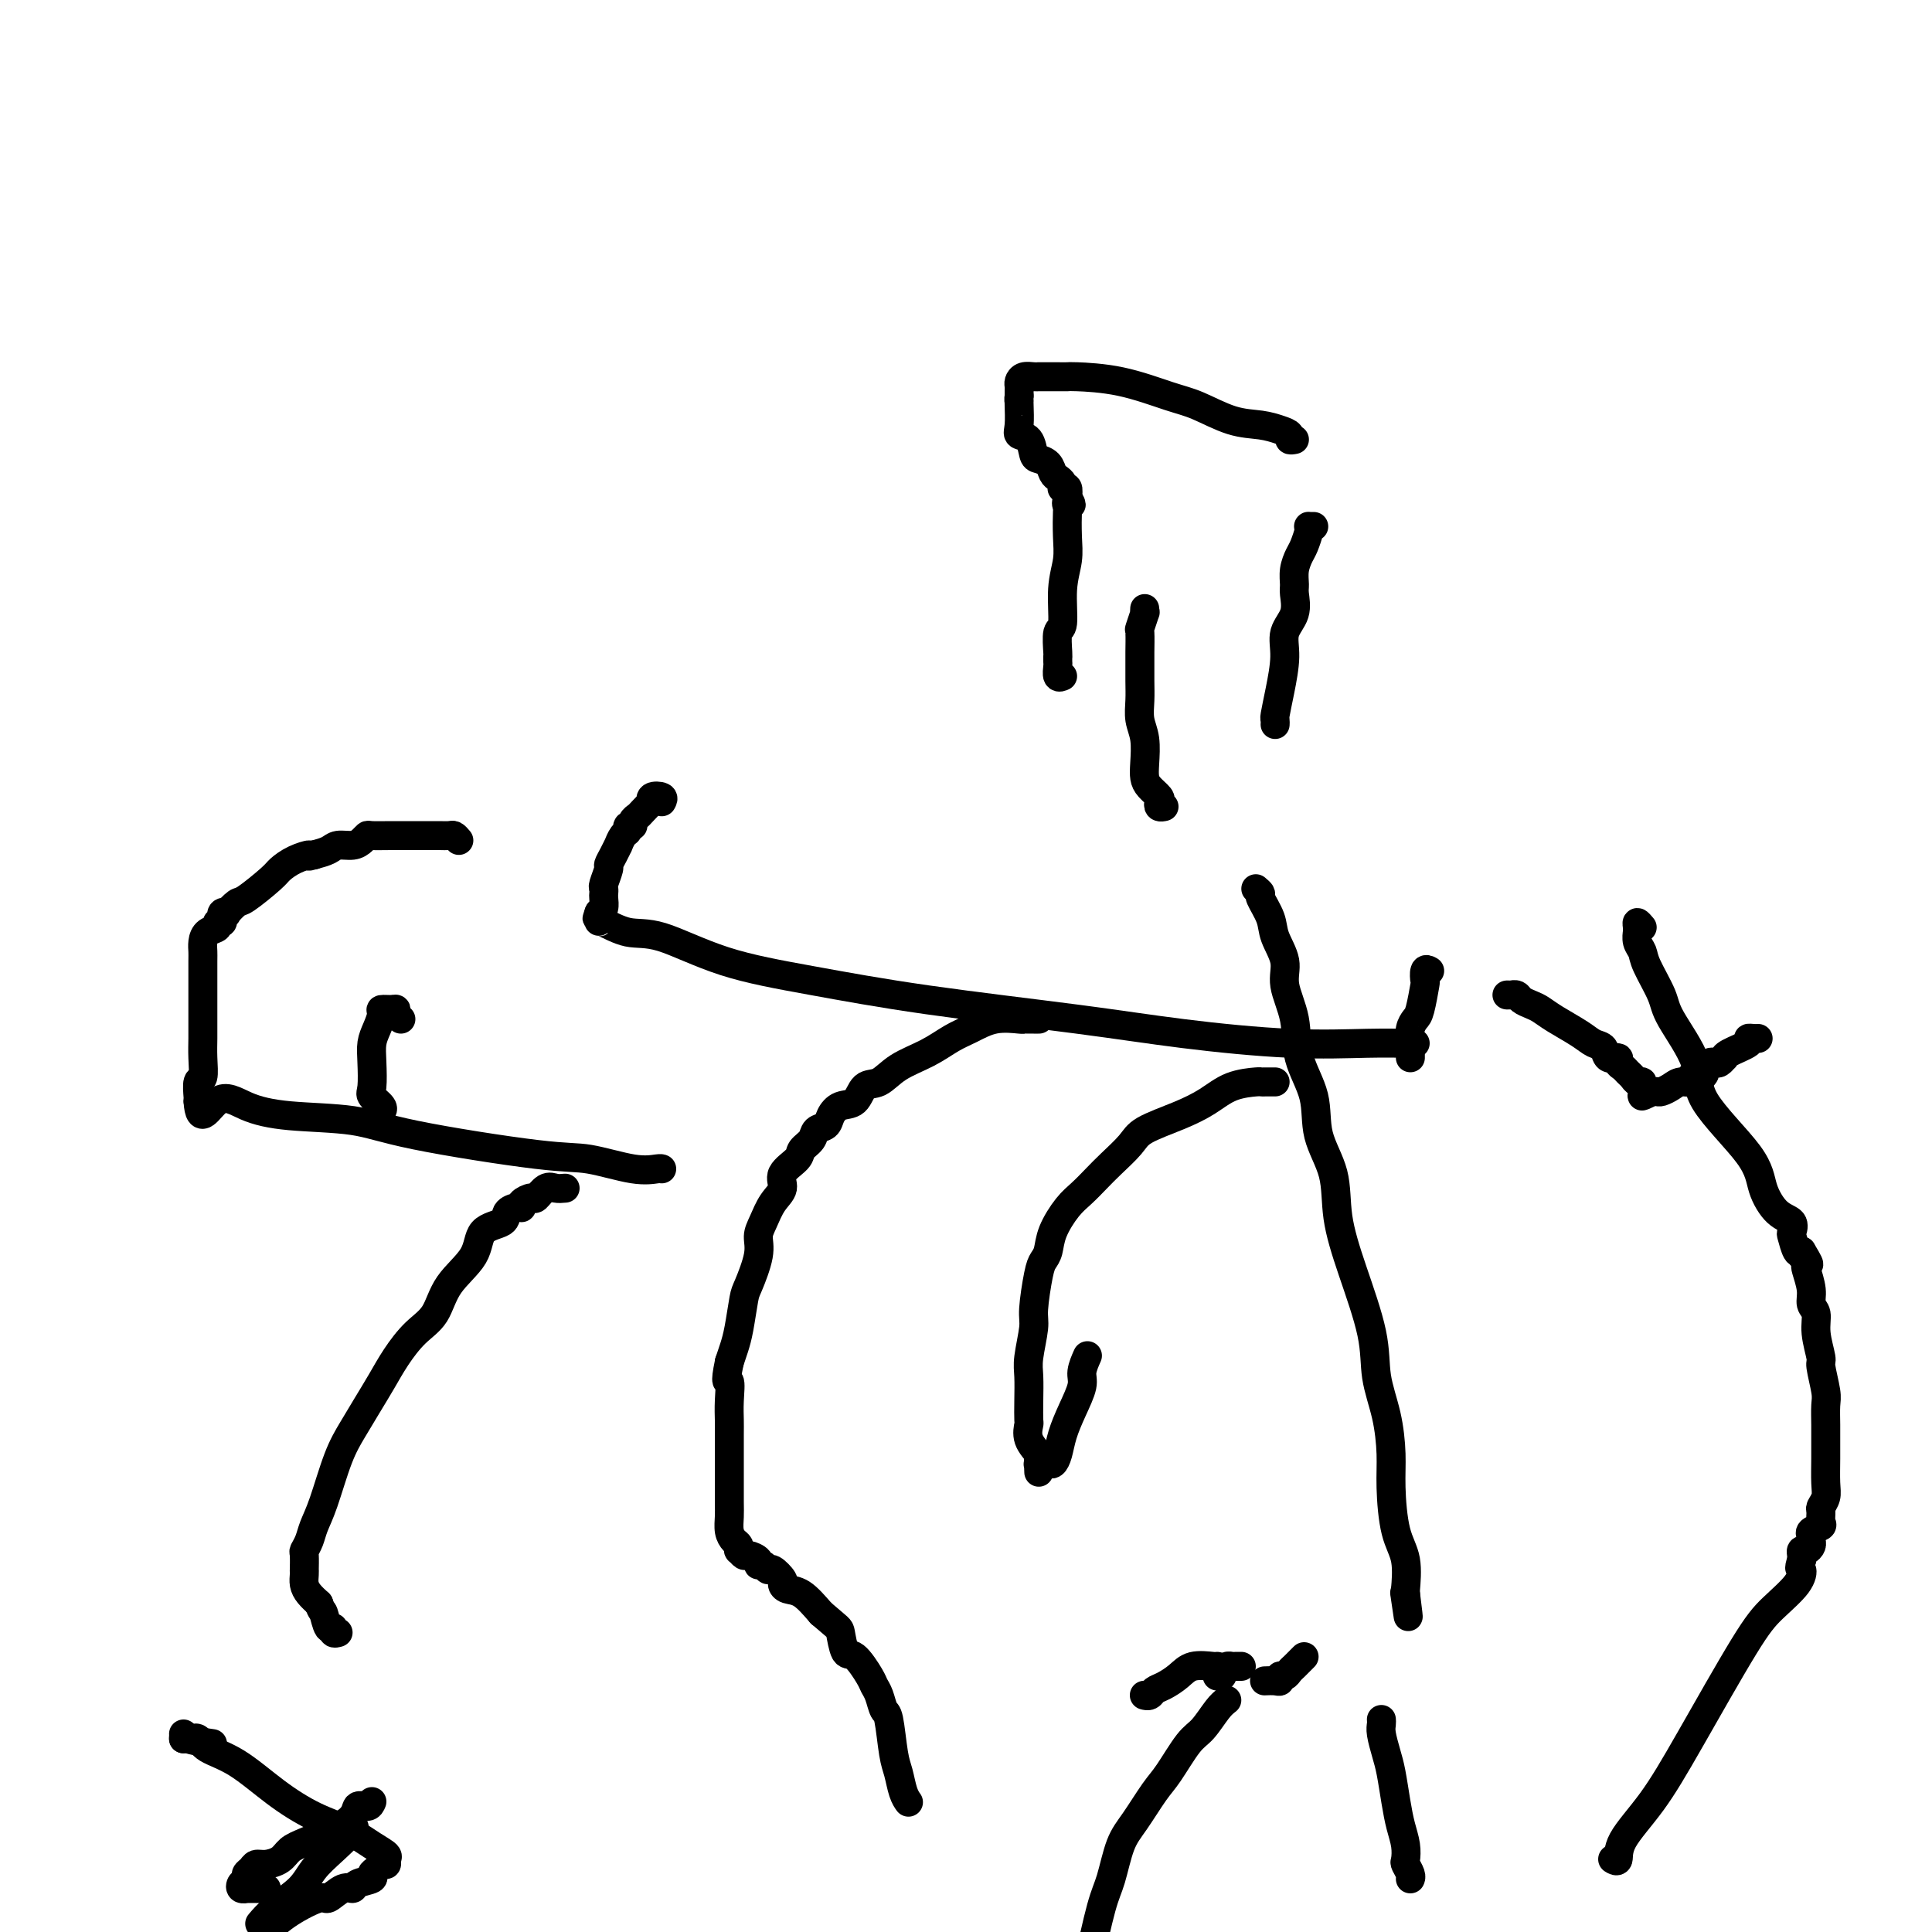<svg viewBox='0 0 400 400' version='1.1' xmlns='http://www.w3.org/2000/svg' xmlns:xlink='http://www.w3.org/1999/xlink'><g fill='none' stroke='#000000' stroke-width='6' stroke-linecap='round' stroke-linejoin='round'><path d='M268,91c-0.460,0.090 -0.921,0.181 -1,0c-0.079,-0.181 0.223,-0.633 0,-1c-0.223,-0.367 -0.971,-0.649 -2,-1c-1.029,-0.351 -2.340,-0.770 -4,-1c-1.660,-0.230 -3.671,-0.272 -6,-1c-2.329,-0.728 -4.976,-2.143 -7,-3c-2.024,-0.857 -3.425,-1.158 -6,-2c-2.575,-0.842 -6.324,-2.226 -10,-3c-3.676,-0.774 -7.279,-0.940 -9,-1c-1.721,-0.060 -1.561,-0.016 -2,0c-0.439,0.016 -1.476,0.004 -2,0c-0.524,-0.004 -0.535,-0.001 -1,0c-0.465,0.001 -1.385,-0.001 -2,0c-0.615,0.001 -0.925,0.003 -1,0c-0.075,-0.003 0.085,-0.012 0,0c-0.085,0.012 -0.415,0.045 -1,0c-0.585,-0.045 -1.425,-0.167 -2,0c-0.575,0.167 -0.886,0.622 -1,1c-0.114,0.378 -0.031,0.679 0,1c0.031,0.321 0.009,0.663 0,1c-0.009,0.337 -0.004,0.668 0,1'/><path d='M211,82c-0.155,0.846 -0.043,0.962 0,1c0.043,0.038 0.018,-0.003 0,0c-0.018,0.003 -0.030,0.050 0,1c0.030,0.950 0.101,2.804 0,4c-0.101,1.196 -0.374,1.734 0,2c0.374,0.266 1.396,0.260 2,1c0.604,0.740 0.792,2.226 1,3c0.208,0.774 0.438,0.837 1,1c0.562,0.163 1.457,0.426 2,1c0.543,0.574 0.733,1.461 1,2c0.267,0.539 0.611,0.731 1,1c0.389,0.269 0.822,0.613 1,1c0.178,0.387 0.099,0.815 0,1c-0.099,0.185 -0.219,0.127 0,0c0.219,-0.127 0.777,-0.322 1,0c0.223,0.322 0.112,1.161 0,2'/><path d='M221,103c1.547,2.485 0.416,1.199 0,1c-0.416,-0.199 -0.115,0.691 0,1c0.115,0.309 0.046,0.038 0,1c-0.046,0.962 -0.069,3.158 0,5c0.069,1.842 0.229,3.331 0,5c-0.229,1.669 -0.846,3.519 -1,6c-0.154,2.481 0.155,5.592 0,7c-0.155,1.408 -0.774,1.113 -1,2c-0.226,0.887 -0.060,2.957 0,4c0.060,1.043 0.015,1.057 0,1c-0.015,-0.057 -0.000,-0.187 0,0c0.000,0.187 -0.014,0.691 0,1c0.014,0.309 0.055,0.423 0,1c-0.055,0.577 -0.207,1.617 0,2c0.207,0.383 0.773,0.109 1,0c0.227,-0.109 0.113,-0.055 0,0'/><path d='M272,109c-0.416,0.009 -0.832,0.018 -1,0c-0.168,-0.018 -0.087,-0.063 0,0c0.087,0.063 0.181,0.233 0,1c-0.181,0.767 -0.638,2.129 -1,3c-0.362,0.871 -0.631,1.251 -1,2c-0.369,0.749 -0.839,1.869 -1,3c-0.161,1.131 -0.014,2.274 0,3c0.014,0.726 -0.104,1.035 0,2c0.104,0.965 0.430,2.584 0,4c-0.430,1.416 -1.618,2.627 -2,4c-0.382,1.373 0.041,2.907 0,5c-0.041,2.093 -0.547,4.743 -1,7c-0.453,2.257 -0.853,4.120 -1,5c-0.147,0.880 -0.039,0.775 0,1c0.039,0.225 0.011,0.778 0,1c-0.011,0.222 -0.006,0.111 0,0'/><path d='M237,126c-0.030,0.514 -0.061,1.027 0,1c0.061,-0.027 0.212,-0.595 0,0c-0.212,0.595 -0.789,2.353 -1,3c-0.211,0.647 -0.056,0.181 0,1c0.056,0.819 0.014,2.921 0,4c-0.014,1.079 -0.000,1.133 0,2c0.000,0.867 -0.014,2.546 0,4c0.014,1.454 0.056,2.683 0,4c-0.056,1.317 -0.209,2.723 0,4c0.209,1.277 0.782,2.426 1,4c0.218,1.574 0.083,3.573 0,5c-0.083,1.427 -0.114,2.281 0,3c0.114,0.719 0.374,1.303 1,2c0.626,0.697 1.618,1.507 2,2c0.382,0.493 0.154,0.668 0,1c-0.154,0.332 -0.234,0.820 0,1c0.234,0.180 0.781,0.051 1,0c0.219,-0.051 0.109,-0.026 0,0'/><path d='M340,192c-0.423,-0.502 -0.846,-1.004 -1,-1c-0.154,0.004 -0.038,0.515 0,1c0.038,0.485 -0.003,0.945 0,1c0.003,0.055 0.050,-0.295 0,0c-0.050,0.295 -0.197,1.235 0,2c0.197,0.765 0.737,1.354 1,2c0.263,0.646 0.248,1.349 1,3c0.752,1.651 2.272,4.250 3,6c0.728,1.750 0.666,2.651 2,5c1.334,2.349 4.064,6.146 5,9c0.936,2.854 0.076,4.767 2,8c1.924,3.233 6.631,7.788 9,11c2.369,3.212 2.399,5.082 3,7c0.601,1.918 1.772,3.884 3,5c1.228,1.116 2.514,1.382 3,2c0.486,0.618 0.171,1.588 0,2c-0.171,0.412 -0.200,0.265 0,1c0.200,0.735 0.629,2.353 1,3c0.371,0.647 0.686,0.324 1,0'/><path d='M373,259c3.035,4.977 0.621,1.920 0,1c-0.621,-0.920 0.550,0.296 1,1c0.450,0.704 0.177,0.897 0,1c-0.177,0.103 -0.259,0.115 0,1c0.259,0.885 0.858,2.644 1,4c0.142,1.356 -0.173,2.310 0,3c0.173,0.690 0.835,1.116 1,2c0.165,0.884 -0.166,2.227 0,4c0.166,1.773 0.829,3.976 1,5c0.171,1.024 -0.150,0.867 0,2c0.150,1.133 0.772,3.554 1,5c0.228,1.446 0.061,1.917 0,3c-0.061,1.083 -0.015,2.779 0,4c0.015,1.221 0.000,1.966 0,3c-0.000,1.034 0.014,2.356 0,4c-0.014,1.644 -0.057,3.610 0,5c0.057,1.390 0.213,2.204 0,3c-0.213,0.796 -0.797,1.575 -1,2c-0.203,0.425 -0.026,0.495 0,1c0.026,0.505 -0.098,1.445 0,2c0.098,0.555 0.419,0.726 0,1c-0.419,0.274 -1.579,0.652 -2,1c-0.421,0.348 -0.102,0.667 0,1c0.102,0.333 -0.011,0.681 0,1c0.011,0.319 0.147,0.610 0,1c-0.147,0.390 -0.575,0.878 -1,1c-0.425,0.122 -0.845,-0.121 -1,0c-0.155,0.121 -0.044,0.606 0,1c0.044,0.394 0.022,0.697 0,1'/><path d='M373,323c-0.779,2.347 -0.226,1.715 0,2c0.226,0.285 0.124,1.487 -1,3c-1.124,1.513 -3.272,3.338 -5,5c-1.728,1.662 -3.036,3.160 -6,8c-2.964,4.840 -7.582,13.020 -11,19c-3.418,5.980 -5.634,9.760 -8,13c-2.366,3.240 -4.882,5.941 -6,8c-1.118,2.059 -0.840,3.478 -1,4c-0.160,0.522 -0.760,0.149 -1,0c-0.240,-0.149 -0.120,-0.075 0,0'/><path d='M364,215c-0.279,0.016 -0.558,0.033 -1,0c-0.442,-0.033 -1.046,-0.115 -1,0c0.046,0.115 0.741,0.427 0,1c-0.741,0.573 -2.920,1.408 -4,2c-1.080,0.592 -1.063,0.943 -1,1c0.063,0.057 0.171,-0.178 0,0c-0.171,0.178 -0.620,0.768 -1,1c-0.380,0.232 -0.692,0.105 -1,0c-0.308,-0.105 -0.612,-0.187 -1,0c-0.388,0.187 -0.859,0.642 -1,1c-0.141,0.358 0.047,0.617 0,1c-0.047,0.383 -0.330,0.890 -1,1c-0.670,0.110 -1.727,-0.177 -2,0c-0.273,0.177 0.239,0.818 0,1c-0.239,0.182 -1.230,-0.095 -2,0c-0.770,0.095 -1.320,0.562 -2,1c-0.680,0.438 -1.491,0.849 -2,1c-0.509,0.151 -0.717,0.043 -1,0c-0.283,-0.043 -0.642,-0.022 -1,0'/><path d='M342,226c-3.566,1.745 -1.480,0.608 -1,0c0.480,-0.608 -0.645,-0.688 -1,-1c-0.355,-0.312 0.060,-0.857 0,-1c-0.060,-0.143 -0.595,0.117 -1,0c-0.405,-0.117 -0.681,-0.610 -1,-1c-0.319,-0.390 -0.681,-0.677 -1,-1c-0.319,-0.323 -0.596,-0.682 -1,-1c-0.404,-0.318 -0.937,-0.595 -1,-1c-0.063,-0.405 0.344,-0.936 0,-1c-0.344,-0.064 -1.439,0.341 -2,0c-0.561,-0.341 -0.587,-1.429 -1,-2c-0.413,-0.571 -1.213,-0.625 -2,-1c-0.787,-0.375 -1.563,-1.070 -3,-2c-1.437,-0.930 -3.537,-2.095 -5,-3c-1.463,-0.905 -2.291,-1.549 -3,-2c-0.709,-0.451 -1.299,-0.709 -2,-1c-0.701,-0.291 -1.512,-0.614 -2,-1c-0.488,-0.386 -0.653,-0.836 -1,-1c-0.347,-0.164 -0.877,-0.044 -1,0c-0.123,0.044 0.159,0.012 0,0c-0.159,-0.012 -0.760,-0.003 -1,0c-0.240,0.003 -0.120,0.002 0,0'/><path d='M296,201c-0.416,-0.233 -0.832,-0.467 -1,0c-0.168,0.467 -0.087,1.633 0,2c0.087,0.367 0.181,-0.066 0,1c-0.181,1.066 -0.637,3.630 -1,5c-0.363,1.370 -0.633,1.547 -1,2c-0.367,0.453 -0.830,1.182 -1,2c-0.170,0.818 -0.045,1.724 0,2c0.045,0.276 0.012,-0.080 0,0c-0.012,0.080 -0.003,0.596 0,1c0.003,0.404 0.001,0.697 0,1c-0.001,0.303 -0.000,0.617 0,1c0.000,0.383 0.000,0.834 0,1c-0.000,0.166 -0.000,0.047 0,0c0.000,-0.047 0.000,-0.024 0,0'/><path d='M264,224c-0.730,-0.003 -1.460,-0.006 -2,0c-0.540,0.006 -0.889,0.021 -1,0c-0.111,-0.021 0.016,-0.077 -1,0c-1.016,0.077 -3.177,0.288 -5,1c-1.823,0.712 -3.310,1.927 -5,3c-1.690,1.073 -3.582,2.005 -6,3c-2.418,0.995 -5.361,2.052 -7,3c-1.639,0.948 -1.975,1.788 -3,3c-1.025,1.212 -2.740,2.795 -4,4c-1.260,1.205 -2.064,2.031 -3,3c-0.936,0.969 -2.005,2.080 -3,3c-0.995,0.920 -1.915,1.649 -3,3c-1.085,1.351 -2.333,3.324 -3,5c-0.667,1.676 -0.752,3.054 -1,4c-0.248,0.946 -0.659,1.460 -1,2c-0.341,0.540 -0.613,1.104 -1,3c-0.387,1.896 -0.888,5.122 -1,7c-0.112,1.878 0.166,2.409 0,4c-0.166,1.591 -0.776,4.242 -1,6c-0.224,1.758 -0.062,2.623 0,4c0.062,1.377 0.024,3.265 0,5c-0.024,1.735 -0.034,3.316 0,4c0.034,0.684 0.112,0.472 0,1c-0.112,0.528 -0.415,1.796 0,3c0.415,1.204 1.547,2.344 2,3c0.453,0.656 0.226,0.828 0,1'/><path d='M215,302c0.151,5.022 0.029,2.077 0,1c-0.029,-1.077 0.034,-0.287 0,0c-0.034,0.287 -0.164,0.072 0,0c0.164,-0.072 0.620,-0.002 1,0c0.380,0.002 0.682,-0.063 1,0c0.318,0.063 0.653,0.253 1,0c0.347,-0.253 0.705,-0.948 1,-2c0.295,-1.052 0.528,-2.461 1,-4c0.472,-1.539 1.185,-3.208 2,-5c0.815,-1.792 1.734,-3.707 2,-5c0.266,-1.293 -0.121,-1.963 0,-3c0.121,-1.037 0.749,-2.439 1,-3c0.251,-0.561 0.126,-0.280 0,0'/><path d='M260,184c0.480,0.407 0.960,0.814 1,1c0.040,0.186 -0.359,0.151 0,1c0.359,0.849 1.477,2.584 2,4c0.523,1.416 0.453,2.515 1,4c0.547,1.485 1.713,3.356 2,5c0.287,1.644 -0.304,3.059 0,5c0.304,1.941 1.504,4.406 2,7c0.496,2.594 0.289,5.316 1,8c0.711,2.684 2.342,5.330 3,8c0.658,2.670 0.345,5.362 1,8c0.655,2.638 2.279,5.221 3,8c0.721,2.779 0.539,5.755 1,9c0.461,3.245 1.563,6.758 3,11c1.437,4.242 3.208,9.214 4,13c0.792,3.786 0.606,6.385 1,9c0.394,2.615 1.367,5.246 2,8c0.633,2.754 0.926,5.631 1,8c0.074,2.369 -0.071,4.229 0,7c0.071,2.771 0.359,6.454 1,9c0.641,2.546 1.634,3.955 2,6c0.366,2.045 0.105,4.727 0,6c-0.105,1.273 -0.052,1.136 0,1'/><path d='M291,330c1.089,8.622 0.311,3.178 0,1c-0.311,-2.178 -0.156,-1.089 0,0'/><path d='M270,343c-0.334,0.331 -0.668,0.662 -1,1c-0.332,0.338 -0.663,0.683 -1,1c-0.337,0.317 -0.681,0.607 -1,1c-0.319,0.393 -0.615,0.890 -1,1c-0.385,0.110 -0.860,-0.167 -1,0c-0.140,0.167 0.055,0.777 0,1c-0.055,0.223 -0.361,0.060 -1,0c-0.639,-0.060 -1.611,-0.017 -2,0c-0.389,0.017 -0.194,0.009 0,0'/><path d='M252,345c-0.040,0.046 -0.080,0.092 -1,0c-0.920,-0.092 -2.718,-0.322 -4,0c-1.282,0.322 -2.046,1.197 -3,2c-0.954,0.803 -2.098,1.536 -3,2c-0.902,0.464 -1.562,0.660 -2,1c-0.438,0.340 -0.653,0.823 -1,1c-0.347,0.177 -0.825,0.047 -1,0c-0.175,-0.047 -0.047,-0.013 0,0c0.047,0.013 0.013,0.004 0,0c-0.013,-0.004 -0.007,-0.002 0,0'/><path d='M137,166c0.223,-0.388 0.445,-0.777 0,-1c-0.445,-0.223 -1.558,-0.281 -2,0c-0.442,0.281 -0.214,0.901 0,1c0.214,0.099 0.412,-0.323 0,0c-0.412,0.323 -1.435,1.392 -2,2c-0.565,0.608 -0.673,0.755 -1,1c-0.327,0.245 -0.875,0.589 -1,1c-0.125,0.411 0.173,0.889 0,1c-0.173,0.111 -0.816,-0.143 -1,0c-0.184,0.143 0.092,0.685 0,1c-0.092,0.315 -0.550,0.403 -1,1c-0.450,0.597 -0.890,1.702 -1,2c-0.110,0.298 0.110,-0.211 0,0c-0.110,0.211 -0.551,1.142 -1,2c-0.449,0.858 -0.905,1.645 -1,2c-0.095,0.355 0.170,0.279 0,1c-0.170,0.721 -0.777,2.238 -1,3c-0.223,0.762 -0.063,0.768 0,1c0.063,0.232 0.027,0.691 0,1c-0.027,0.309 -0.046,0.468 0,1c0.046,0.532 0.156,1.438 0,2c-0.156,0.562 -0.578,0.781 -1,1'/><path d='M124,189c-0.773,2.433 -0.207,0.516 0,0c0.207,-0.516 0.055,0.369 0,1c-0.055,0.631 -0.011,1.008 0,1c0.011,-0.008 -0.010,-0.400 1,0c1.010,0.400 3.051,1.593 5,2c1.949,0.407 3.804,0.027 7,1c3.196,0.973 7.732,3.300 13,5c5.268,1.700 11.269,2.775 18,4c6.731,1.225 14.191,2.601 24,4c9.809,1.399 21.966,2.820 31,4c9.034,1.180 14.946,2.120 22,3c7.054,0.880 15.249,1.700 22,2c6.751,0.300 12.057,0.080 16,0c3.943,-0.080 6.523,-0.022 8,0c1.477,0.022 1.851,0.006 2,0c0.149,-0.006 0.075,-0.003 0,0'/><path d='M215,211c0.091,0.000 0.182,0.001 0,0c-0.182,-0.001 -0.638,-0.002 -1,0c-0.362,0.002 -0.631,0.007 -1,0c-0.369,-0.007 -0.839,-0.025 -1,0c-0.161,0.025 -0.015,0.093 -1,0c-0.985,-0.093 -3.103,-0.346 -5,0c-1.897,0.346 -3.575,1.291 -5,2c-1.425,0.709 -2.598,1.182 -4,2c-1.402,0.818 -3.032,1.981 -5,3c-1.968,1.019 -4.274,1.893 -6,3c-1.726,1.107 -2.872,2.446 -4,3c-1.128,0.554 -2.237,0.323 -3,1c-0.763,0.677 -1.178,2.260 -2,3c-0.822,0.740 -2.050,0.635 -3,1c-0.950,0.365 -1.621,1.200 -2,2c-0.379,0.800 -0.466,1.564 -1,2c-0.534,0.436 -1.514,0.542 -2,1c-0.486,0.458 -0.479,1.267 -1,2c-0.521,0.733 -1.571,1.392 -2,2c-0.429,0.608 -0.237,1.167 -1,2c-0.763,0.833 -2.482,1.941 -3,3c-0.518,1.059 0.164,2.069 0,3c-0.164,0.931 -1.175,1.783 -2,3c-0.825,1.217 -1.464,2.798 -2,4c-0.536,1.202 -0.970,2.026 -1,3c-0.030,0.974 0.343,2.098 0,4c-0.343,1.902 -1.401,4.581 -2,6c-0.599,1.419 -0.738,1.576 -1,3c-0.262,1.424 -0.648,4.114 -1,6c-0.352,1.886 -0.672,2.967 -1,4c-0.328,1.033 -0.664,2.016 -1,3'/><path d='M151,282c-1.083,5.206 -0.290,3.723 0,4c0.290,0.277 0.078,2.316 0,4c-0.078,1.684 -0.021,3.014 0,4c0.021,0.986 0.006,1.628 0,3c-0.006,1.372 -0.002,3.473 0,5c0.002,1.527 0.003,2.479 0,4c-0.003,1.521 -0.011,3.612 0,5c0.011,1.388 0.042,2.075 0,3c-0.042,0.925 -0.156,2.089 0,3c0.156,0.911 0.581,1.569 1,2c0.419,0.431 0.832,0.637 1,1c0.168,0.363 0.091,0.885 0,1c-0.091,0.115 -0.197,-0.175 0,0c0.197,0.175 0.697,0.816 1,1c0.303,0.184 0.410,-0.090 1,0c0.590,0.090 1.662,0.544 2,1c0.338,0.456 -0.060,0.914 0,1c0.060,0.086 0.576,-0.198 1,0c0.424,0.198 0.756,0.880 1,1c0.244,0.120 0.399,-0.321 1,0c0.601,0.321 1.647,1.404 2,2c0.353,0.596 0.012,0.706 0,1c-0.012,0.294 0.304,0.771 1,1c0.696,0.229 1.770,0.208 3,1c1.230,0.792 2.615,2.396 4,4'/><path d='M170,334c3.805,3.294 3.817,3.029 4,4c0.183,0.971 0.535,3.179 1,4c0.465,0.821 1.042,0.255 2,1c0.958,0.745 2.298,2.800 3,4c0.702,1.200 0.765,1.546 1,2c0.235,0.454 0.640,1.015 1,2c0.360,0.985 0.674,2.392 1,3c0.326,0.608 0.666,0.415 1,2c0.334,1.585 0.664,4.947 1,7c0.336,2.053 0.678,2.798 1,4c0.322,1.202 0.625,2.862 1,4c0.375,1.138 0.821,1.754 1,2c0.179,0.246 0.089,0.123 0,0'/><path d='M95,174c-0.358,-0.423 -0.716,-0.845 -1,-1c-0.284,-0.155 -0.494,-0.042 -1,0c-0.506,0.042 -1.309,0.011 -2,0c-0.691,-0.011 -1.270,-0.004 -2,0c-0.730,0.004 -1.610,0.004 -3,0c-1.390,-0.004 -3.292,-0.011 -5,0c-1.708,0.011 -3.224,0.041 -4,0c-0.776,-0.041 -0.812,-0.152 -1,0c-0.188,0.152 -0.528,0.565 -1,1c-0.472,0.435 -1.075,0.890 -2,1c-0.925,0.110 -2.172,-0.124 -3,0c-0.828,0.124 -1.237,0.607 -2,1c-0.763,0.393 -1.882,0.697 -3,1'/><path d='M65,177c-1.946,0.586 -0.812,0.053 -1,0c-0.188,-0.053 -1.698,0.376 -3,1c-1.302,0.624 -2.395,1.443 -3,2c-0.605,0.557 -0.721,0.854 -2,2c-1.279,1.146 -3.719,3.143 -5,4c-1.281,0.857 -1.401,0.573 -2,1c-0.599,0.427 -1.678,1.563 -2,2c-0.322,0.437 0.111,0.174 0,0c-0.111,-0.174 -0.766,-0.258 -1,0c-0.234,0.258 -0.047,0.857 0,1c0.047,0.143 -0.047,-0.170 0,0c0.047,0.170 0.233,0.822 0,1c-0.233,0.178 -0.886,-0.118 -1,0c-0.114,0.118 0.309,0.648 0,1c-0.309,0.352 -1.351,0.524 -2,1c-0.649,0.476 -0.906,1.255 -1,2c-0.094,0.745 -0.025,1.455 0,2c0.025,0.545 0.007,0.925 0,2c-0.007,1.075 -0.002,2.845 0,4c0.002,1.155 0.002,1.693 0,3c-0.002,1.307 -0.004,3.381 0,5c0.004,1.619 0.015,2.784 0,4c-0.015,1.216 -0.057,2.483 0,4c0.057,1.517 0.211,3.283 0,4c-0.211,0.717 -0.788,0.385 -1,1c-0.212,0.615 -0.061,2.176 0,3c0.061,0.824 0.030,0.912 0,1'/><path d='M41,228c0.330,5.384 2.156,1.345 4,0c1.844,-1.345 3.707,0.004 6,1c2.293,0.996 5.018,1.638 9,2c3.982,0.362 9.222,0.444 13,1c3.778,0.556 6.094,1.585 13,3c6.906,1.415 18.400,3.216 25,4c6.600,0.784 8.304,0.550 11,1c2.696,0.450 6.382,1.585 9,2c2.618,0.415 4.166,0.112 5,0c0.834,-0.112 0.952,-0.032 1,0c0.048,0.032 0.024,0.016 0,0'/><path d='M117,246c-0.676,0.062 -1.352,0.125 -2,0c-0.648,-0.125 -1.269,-0.436 -2,0c-0.731,0.436 -1.571,1.619 -2,2c-0.429,0.381 -0.448,-0.039 -1,0c-0.552,0.039 -1.636,0.539 -2,1c-0.364,0.461 -0.007,0.884 0,1c0.007,0.116 -0.337,-0.074 -1,0c-0.663,0.074 -1.644,0.412 -2,1c-0.356,0.588 -0.086,1.427 -1,2c-0.914,0.573 -3.013,0.879 -4,2c-0.987,1.121 -0.862,3.058 -2,5c-1.138,1.942 -3.540,3.891 -5,6c-1.460,2.109 -1.980,4.380 -3,6c-1.020,1.620 -2.541,2.589 -4,4c-1.459,1.411 -2.855,3.265 -4,5c-1.145,1.735 -2.039,3.352 -3,5c-0.961,1.648 -1.987,3.326 -3,5c-1.013,1.674 -2.011,3.344 -3,5c-0.989,1.656 -1.967,3.299 -3,6c-1.033,2.701 -2.119,6.462 -3,9c-0.881,2.538 -1.557,3.854 -2,5c-0.443,1.146 -0.655,2.121 -1,3c-0.345,0.879 -0.824,1.663 -1,2c-0.176,0.337 -0.048,0.226 0,1c0.048,0.774 0.015,2.434 0,3c-0.015,0.566 -0.012,0.038 0,0c0.012,-0.038 0.034,0.412 0,1c-0.034,0.588 -0.125,1.312 0,2c0.125,0.688 0.464,1.339 1,2c0.536,0.661 1.268,1.330 2,2'/><path d='M66,332c0.647,1.814 0.766,1.348 1,2c0.234,0.652 0.585,2.423 1,3c0.415,0.577 0.895,-0.041 1,0c0.105,0.041 -0.164,0.742 0,1c0.164,0.258 0.761,0.074 1,0c0.239,-0.074 0.119,-0.037 0,0'/><path d='M83,211c-0.436,-0.309 -0.873,-0.617 -1,-1c-0.127,-0.383 0.054,-0.840 0,-1c-0.054,-0.160 -0.344,-0.024 -1,0c-0.656,0.024 -1.679,-0.064 -2,0c-0.321,0.064 0.058,0.279 0,1c-0.058,0.721 -0.553,1.946 -1,3c-0.447,1.054 -0.844,1.935 -1,3c-0.156,1.065 -0.070,2.313 0,4c0.070,1.687 0.124,3.811 0,5c-0.124,1.189 -0.425,1.442 0,2c0.425,0.558 1.576,1.419 2,2c0.424,0.581 0.121,0.880 0,1c-0.121,0.120 -0.061,0.060 0,0'/><path d='M44,361c-2.000,-0.289 -4.000,-0.578 -5,-1c-1.000,-0.422 -1.000,-0.978 -1,-1c0.000,-0.022 0.000,0.489 0,1'/><path d='M38,360c-0.766,-0.153 0.320,-0.035 1,0c0.680,0.035 0.955,-0.012 1,0c0.045,0.012 -0.140,0.084 0,0c0.140,-0.084 0.604,-0.325 1,0c0.396,0.325 0.723,1.217 2,2c1.277,0.783 3.503,1.459 6,3c2.497,1.541 5.265,3.947 8,6c2.735,2.053 5.436,3.754 8,5c2.564,1.246 4.989,2.037 7,3c2.011,0.963 3.608,2.100 5,3c1.392,0.900 2.581,1.565 3,2c0.419,0.435 0.069,0.641 0,1c-0.069,0.359 0.142,0.870 0,1c-0.142,0.130 -0.637,-0.120 -1,0c-0.363,0.120 -0.593,0.611 -1,1c-0.407,0.389 -0.989,0.676 -1,1c-0.011,0.324 0.551,0.683 0,1c-0.551,0.317 -2.213,0.590 -3,1c-0.787,0.410 -0.699,0.955 -1,1c-0.301,0.045 -0.992,-0.411 -2,0c-1.008,0.411 -2.332,1.687 -3,2c-0.668,0.313 -0.680,-0.339 -2,0c-1.320,0.339 -3.949,1.668 -6,3c-2.051,1.332 -3.526,2.666 -5,4'/><path d='M54,398c-0.206,0.244 -0.412,0.489 0,0c0.412,-0.489 1.442,-1.710 3,-3c1.558,-1.290 3.643,-2.647 5,-4c1.357,-1.353 1.985,-2.702 3,-4c1.015,-1.298 2.416,-2.544 4,-4c1.584,-1.456 3.349,-3.123 4,-4c0.651,-0.877 0.186,-0.965 0,-1c-0.186,-0.035 -0.093,-0.018 0,0'/><path d='M77,373c-0.200,0.485 -0.399,0.969 -1,1c-0.601,0.031 -1.602,-0.392 -2,0c-0.398,0.392 -0.193,1.597 -2,3c-1.807,1.403 -5.626,3.002 -8,4c-2.374,0.998 -3.304,1.395 -4,2c-0.696,0.605 -1.157,1.419 -2,2c-0.843,0.581 -2.067,0.929 -3,1c-0.933,0.071 -1.574,-0.136 -2,0c-0.426,0.136 -0.637,0.615 -1,1c-0.363,0.385 -0.878,0.678 -1,1c-0.122,0.322 0.148,0.675 0,1c-0.148,0.325 -0.714,0.623 -1,1c-0.286,0.377 -0.294,0.833 0,1c0.294,0.167 0.888,0.045 1,0c0.112,-0.045 -0.259,-0.012 0,0c0.259,0.012 1.147,0.003 2,0c0.853,-0.003 1.672,-0.001 2,0c0.328,0.001 0.164,0.000 0,0'/><path d='M254,352c-0.569,0.440 -1.137,0.881 -2,2c-0.863,1.119 -2.019,2.918 -3,4c-0.981,1.082 -1.785,1.448 -3,3c-1.215,1.552 -2.839,4.292 -4,6c-1.161,1.708 -1.857,2.386 -3,4c-1.143,1.614 -2.732,4.165 -4,6c-1.268,1.835 -2.216,2.956 -3,5c-0.784,2.044 -1.403,5.012 -2,7c-0.597,1.988 -1.170,2.997 -2,6c-0.830,3.003 -1.915,8.002 -3,13'/><path d='M286,356c0.024,0.296 0.048,0.591 0,1c-0.048,0.409 -0.168,0.930 0,2c0.168,1.070 0.623,2.687 1,4c0.377,1.313 0.676,2.320 1,4c0.324,1.680 0.674,4.032 1,6c0.326,1.968 0.627,3.553 1,5c0.373,1.447 0.818,2.756 1,4c0.182,1.244 0.101,2.425 0,3c-0.101,0.575 -0.223,0.546 0,1c0.223,0.454 0.791,1.391 1,2c0.209,0.609 0.060,0.888 0,1c-0.060,0.112 -0.030,0.056 0,0'/><path d='M257,345c-0.331,-0.006 -0.662,-0.012 -1,0c-0.338,0.012 -0.683,0.042 -1,0c-0.317,-0.042 -0.607,-0.155 -1,0c-0.393,0.155 -0.889,0.578 -1,1c-0.111,0.422 0.162,0.844 0,1c-0.162,0.156 -0.761,0.044 -1,0c-0.239,-0.044 -0.120,-0.022 0,0'/></g>
</svg>